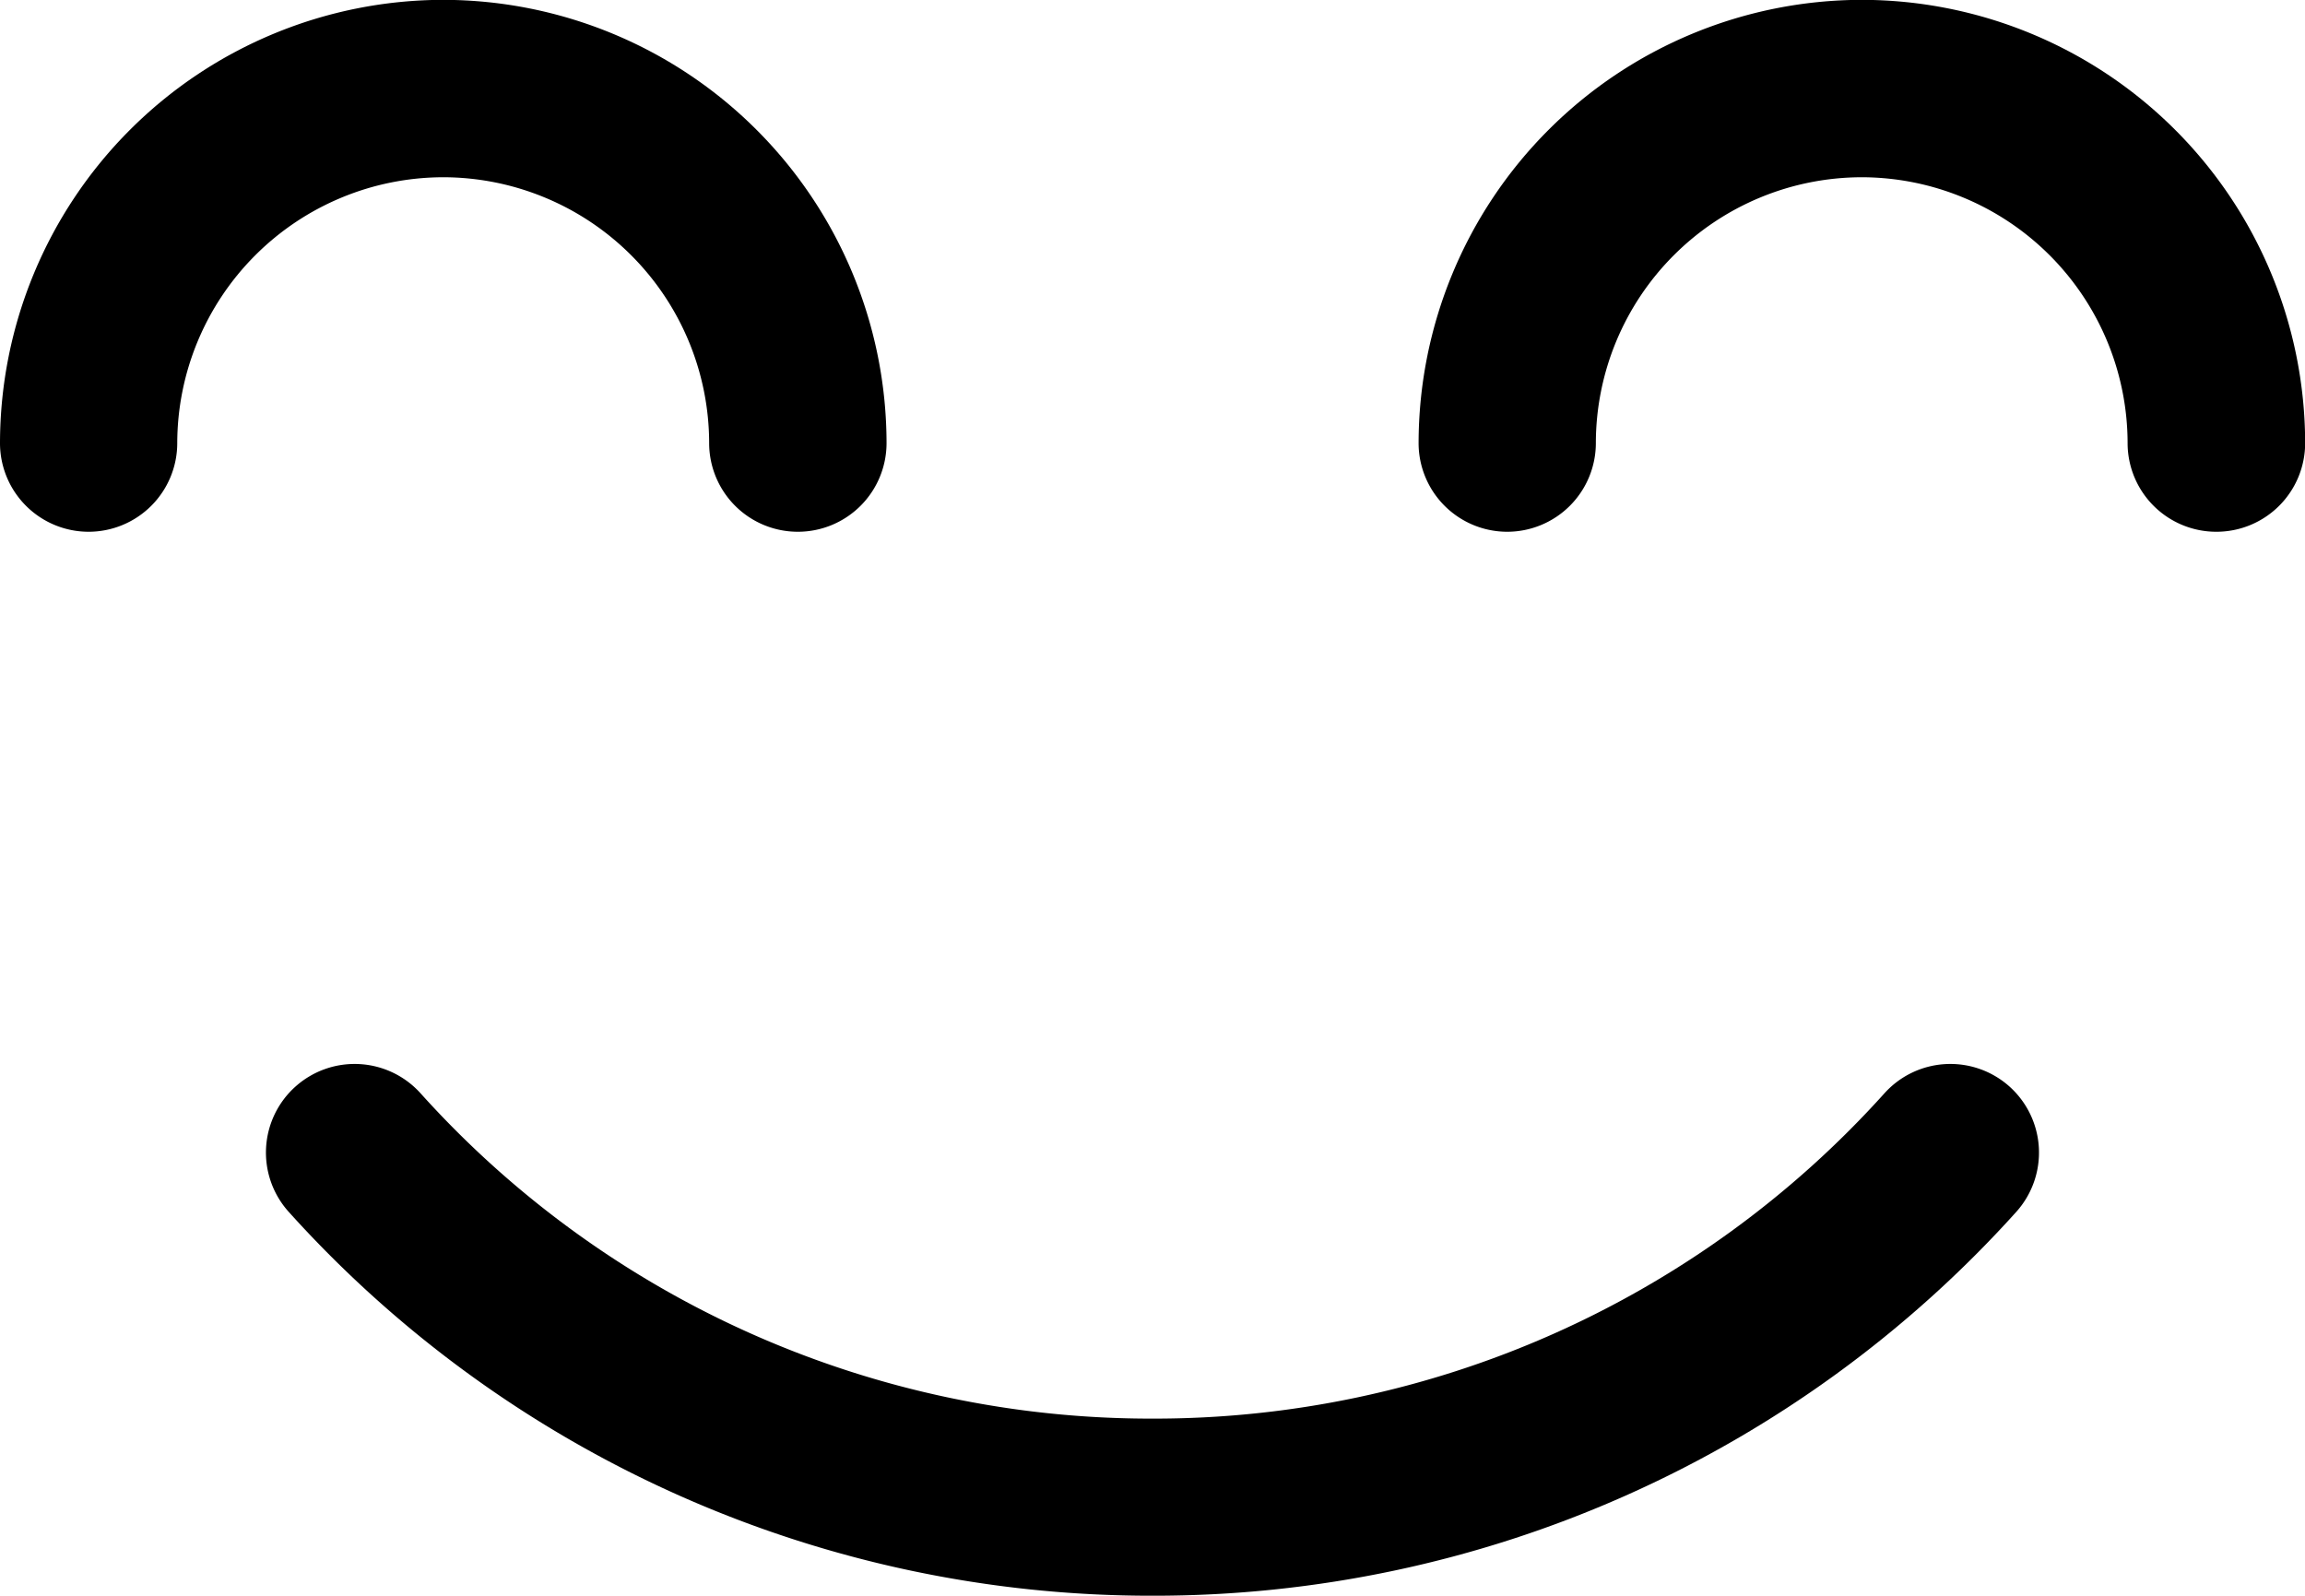 <svg xmlns="http://www.w3.org/2000/svg" width="15.826" height="10.957" viewBox="0 0 15.826 10.957">
  <path id="online-smiley" d="M-704.019,12.058a.608.608,0,0,1,.048-.859.609.609,0,0,1,.859.047,6.743,6.743,0,0,0,5.025,2.233,6.742,6.742,0,0,0,5.025-2.233.609.609,0,0,1,.859-.047.609.609,0,0,1,.048.859,7.964,7.964,0,0,1-5.932,2.637A7.965,7.965,0,0,1-704.019,12.058Zm12.627-5.276a1.828,1.828,0,0,0-1.826-1.826,1.828,1.828,0,0,0-1.825,1.826.609.609,0,0,1-.609.608.609.609,0,0,1-.608-.608,3.047,3.047,0,0,1,3.043-3.044,3.047,3.047,0,0,1,3.044,3.044.609.609,0,0,1-.608.608A.609.609,0,0,1-691.392,6.782Zm-9.739,0a1.828,1.828,0,0,0-1.826-1.826,1.829,1.829,0,0,0-1.826,1.826.609.609,0,0,1-.608.608A.609.609,0,0,1-706,6.782a3.047,3.047,0,0,1,3.043-3.044,3.047,3.047,0,0,1,3.044,3.044.609.609,0,0,1-.608.608A.609.609,0,0,1-701.131,6.782Z" transform="translate(706 -3.739)"/>
</svg>
